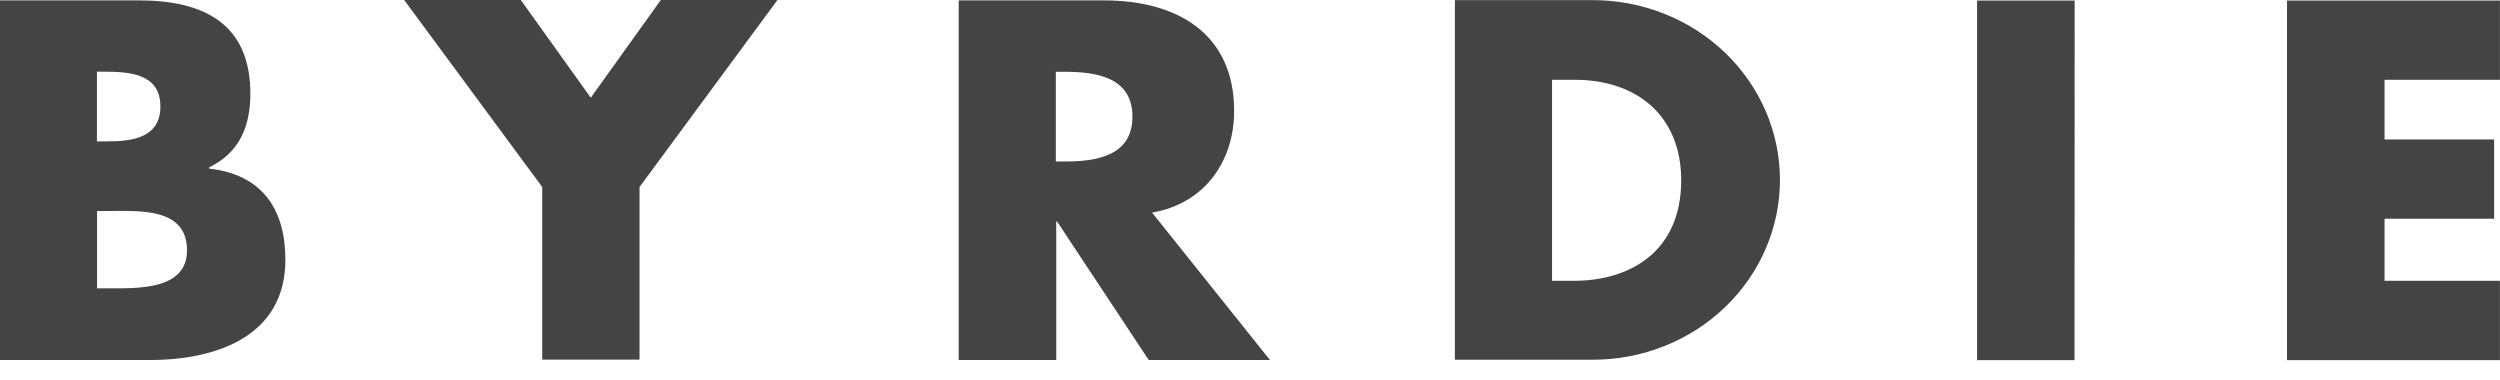 <?xml version="1.0" encoding="UTF-8"?>
<svg xmlns="http://www.w3.org/2000/svg" width="125" height="19" viewBox="0 0 125 19" fill="none">
<path d="M0 18V0.02H6.957C10.291 0.02 12.518 1.26 12.518 4.687C12.518 6.307 11.977 7.632 10.458 8.368V8.43C13.125 8.728 14.269 10.473 14.269 12.993C14.269 16.756 10.914 18 7.499 18H0ZM4.853 7.069H5.394C6.685 7.069 8.02 6.846 8.02 5.325C8.02 3.688 6.498 3.584 5.187 3.584H4.846V7.069H4.853ZM4.853 14.416H5.476C6.916 14.416 9.351 14.495 9.351 12.515C9.351 10.352 6.937 10.551 5.353 10.551H4.853V14.416ZM20.208 -6.10352e-05H26.041L29.539 4.886L33.04 -6.10352e-05H38.873L31.977 9.35V17.98H27.111V9.35L20.208 -6.10352e-05ZM63.498 18H57.436L52.852 11.072H52.812V18H47.935V0.02H55.206C58.914 0.02 61.707 1.721 61.707 5.547C61.707 8.028 60.27 10.172 57.603 10.63L63.498 18ZM52.791 8.074H53.248C54.831 8.074 56.622 7.796 56.622 5.832C56.622 3.868 54.831 3.59 53.248 3.59H52.791V8.074ZM72.747 0.006H79.643C82.124 0.006 84.504 0.954 86.258 2.64C88.012 4.326 88.998 6.612 88.998 8.997C88.998 11.381 88.012 13.668 86.258 15.354C84.504 17.04 82.124 17.987 79.643 17.987H72.744V0.006H72.747ZM77.603 14.04H78.686C81.581 14.04 84.06 12.521 84.06 9.016C84.06 5.793 81.853 3.989 78.727 3.989H77.603V14.04ZM103.726 18.006H98.853V0.026H103.733L103.726 18.006ZM119.228 3.97V6.974H124.707V10.937H119.228V14.04H124.997V18.006H114.351V0.026H124.997V3.989H119.228V3.97Z" fill="#444444"/>
</svg>